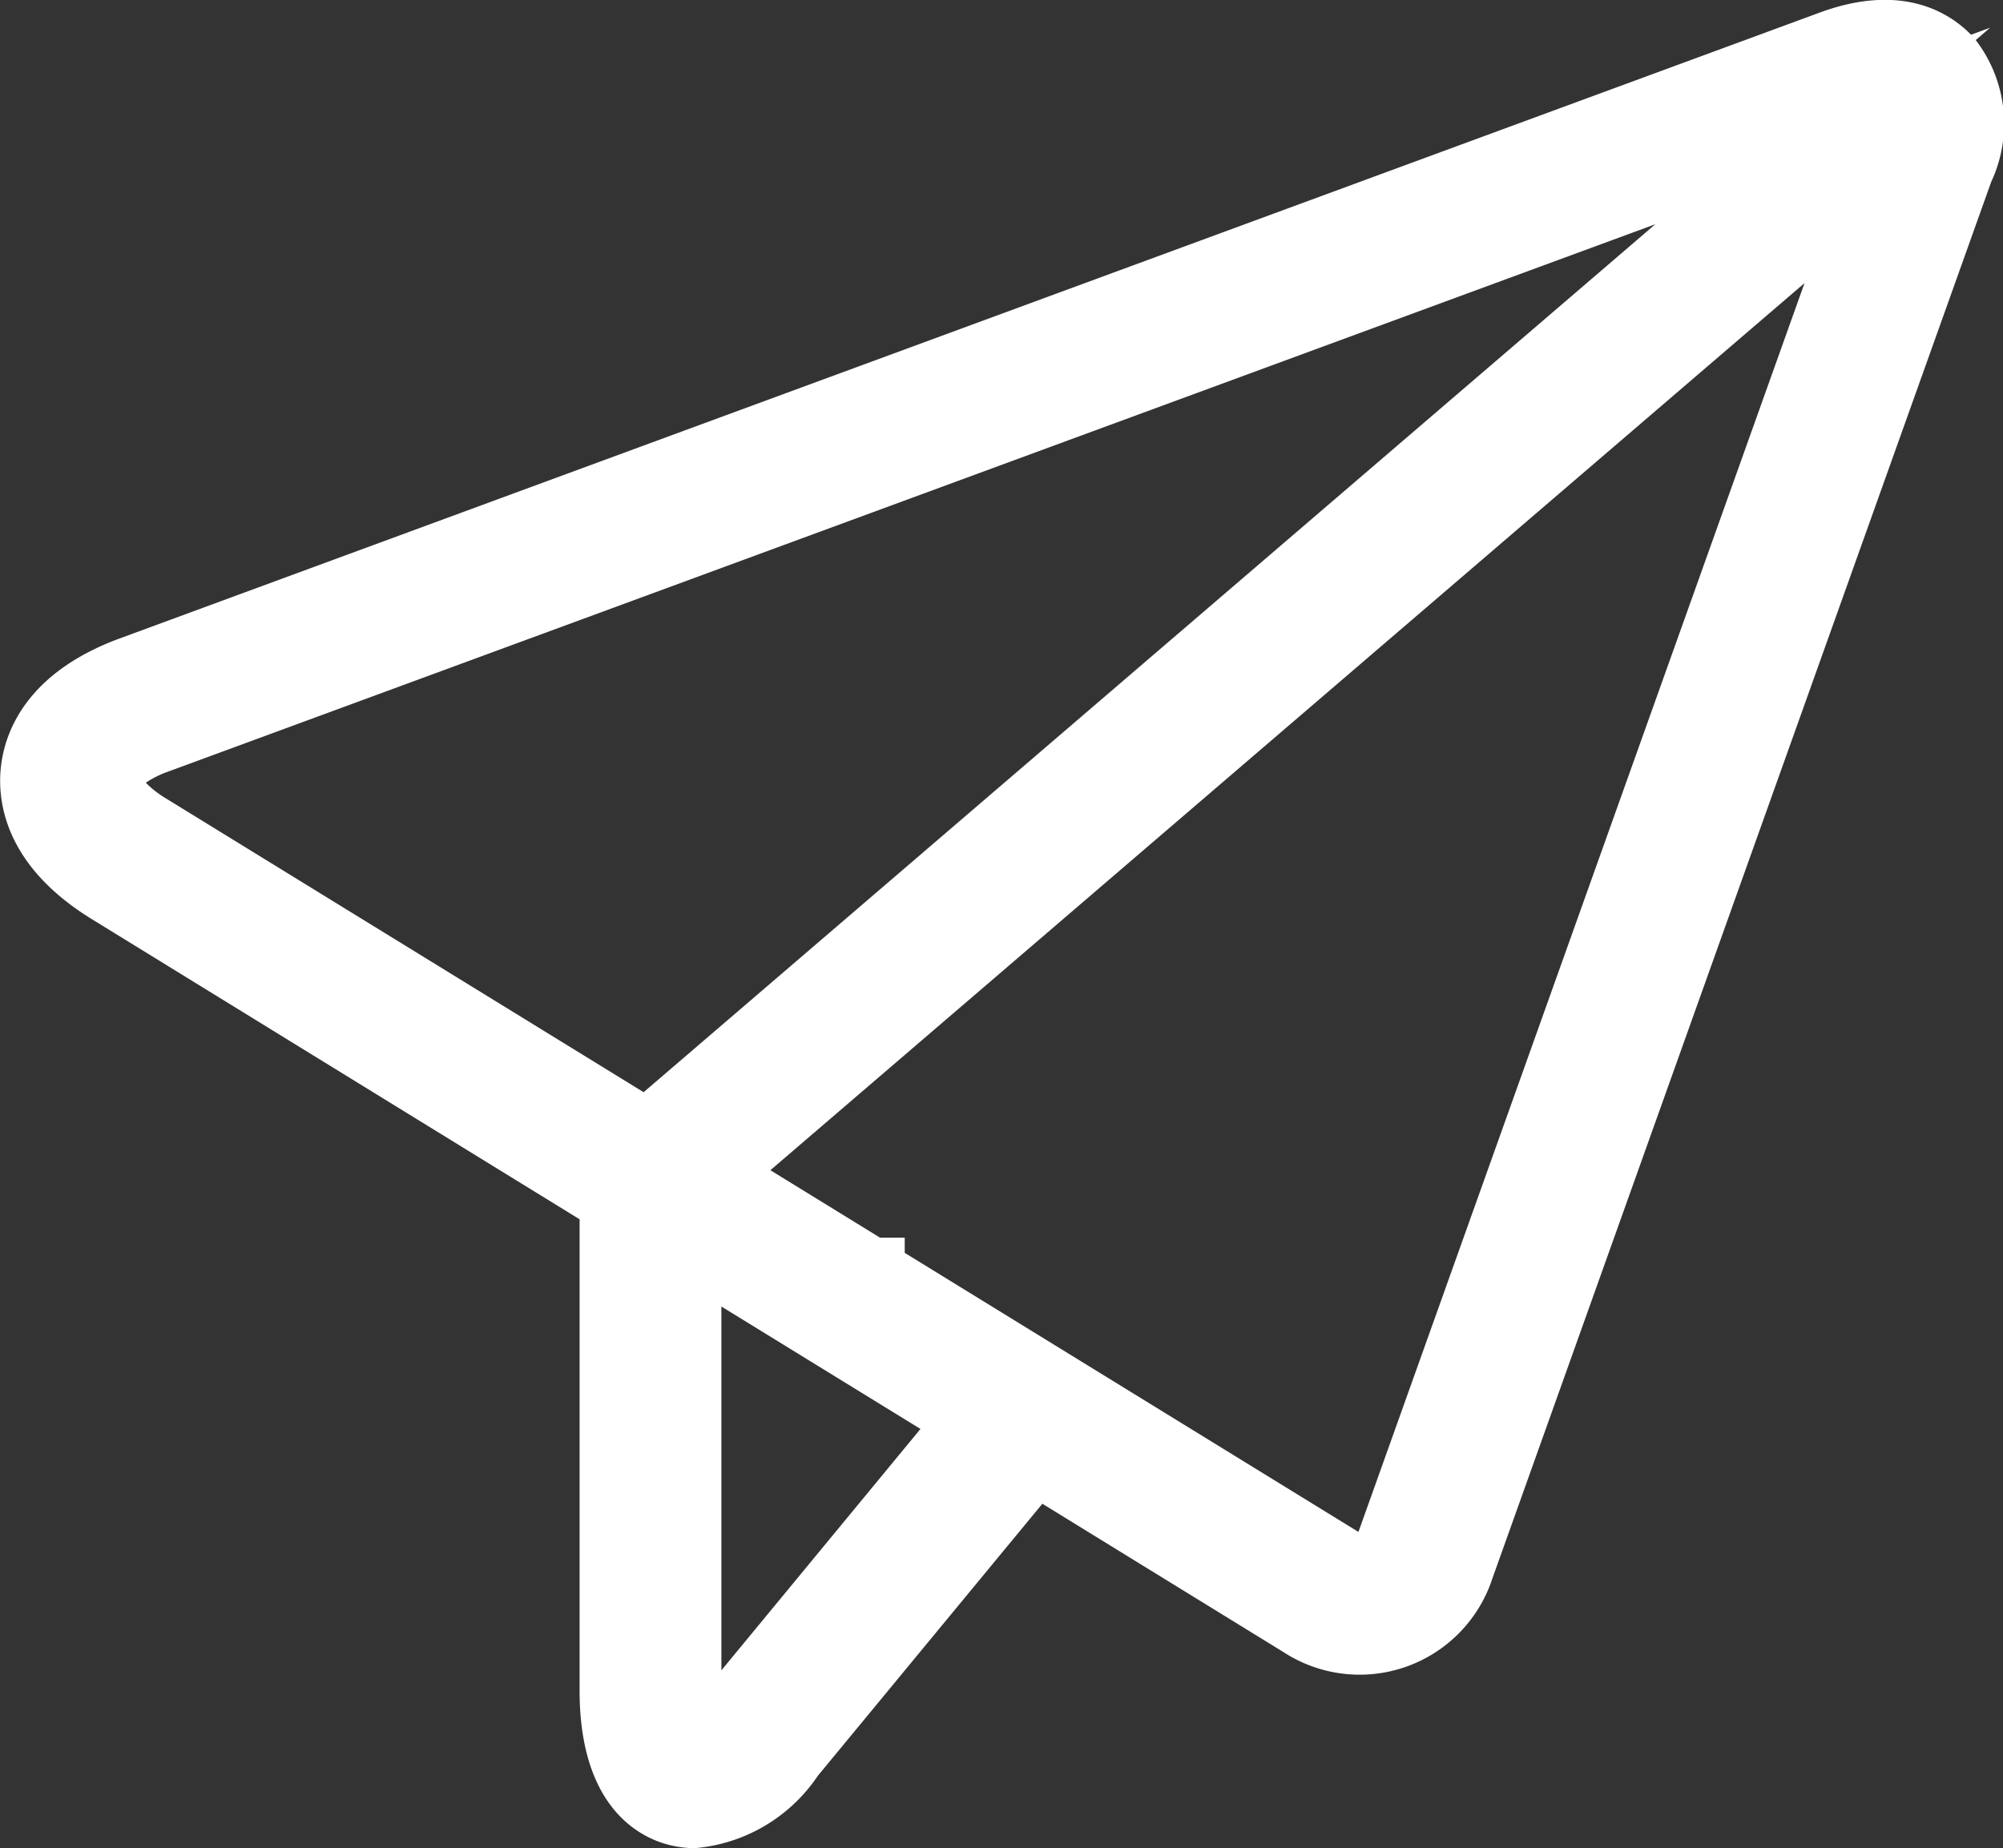 <?xml version="1.0" encoding="UTF-8"?>
<svg xmlns="http://www.w3.org/2000/svg" width="61.176" height="56.458" viewBox="0 0 61.176 56.458">
  <rect x="0" y="0" width="61.176" height="56.458" fill="#333333" stroke="none"/>
  <g id="Gruppe_410" data-name="Gruppe 410" transform="translate(-64.513 -86.219)">
    <g id="Gruppe_409" data-name="Gruppe 409" transform="translate(64.513 86.219)">
      <path id="Pfad_75" data-name="Pfad 75" d="M121.612,88.746,92.453,99.481l-22.771,8.38c-2.39.879-2.877,2.312-2.954,3.087s.118,2.274,2.285,3.607l15.4,9.477v14.982c0,2.49.951,3.354,1.749,3.641a2.152,2.152,0,0,0,.725.126c.767,0,1.772-.405,2.941-1.823l7.441-9.018,8.136,5.008a3.488,3.488,0,0,0,1.818.531,3.125,3.125,0,0,0,1.029-.174,3.328,3.328,0,0,0,2-2.059l6.664-18.662,8.572-24c.7-1.951.036-3-.42-3.451s-1.508-1.1-3.456-.385ZM68.945,111.168c.033-.334.446-.826,1.508-1.216l22.769-8.38,28.113-10.349L85.423,122.035l-15.241-9.377c-.959-.592-1.267-1.159-1.236-1.49Zm19.166,28.376a2.924,2.924,0,0,1-1.187,1,2.922,2.922,0,0,1-.28-1.526V125.407l4.431,2.725h0l4.274,2.631Zm20.041-5.049a1,1,0,0,1-1.577.554l-14.328-8.815a0,0,0,0,0,0,0l-4.828-2.972L123.1,92.647l-8.285,23.189Z" transform="translate(-65.664 -87.374)" fill="#fff"></path>
      <path id="Pfad_76" data-name="Pfad 76" d="M85.739,142.677a3.219,3.219,0,0,1-1.075-.186c-.919-.33-2.449-1.369-2.449-4.632V123.466l-14.9-9.17c-2.654-1.633-2.88-3.586-2.779-4.606s.707-2.891,3.636-3.969L120.1,86.6c2.487-.912,3.922,0,4.555.623l.056.057.584-.214-.439.377a4.2,4.2,0,0,1,.472,4.334l-15.235,42.663a4.266,4.266,0,0,1-6.384,2.245l-7.36-4.529-6.859,8.312A5.039,5.039,0,0,1,85.739,142.677Zm-.253-2.13c.662.153,1.509-.35,2.385-1.411l8.023-9.724,8.915,5.487a2.169,2.169,0,0,0,3.307-1.161L123.35,91.074a3.923,3.923,0,0,0,.234-1.04l-15.592,43.659a2.039,2.039,0,0,1-3.112,1.1L84.49,122.246l38.849-33.33a1.169,1.169,0,0,0-.076-.1L84.374,122.176,68.481,112.4c-1.615-1-1.778-1.983-1.732-2.481v-.007c.05-.5.4-1.44,2.191-2.1L121.86,88.334a3.941,3.941,0,0,0-1.037.243h0l-51.93,19.115c-1.854.682-2.218,1.674-2.271,2.2s.109,1.576,1.79,2.61l15.9,9.784V137.86c0,.812.125,2.2.938,2.6l-.331-.46a3.854,3.854,0,0,1-.477-2.138V122.373l11.335,6.973-8.009,9.713a3.78,3.78,0,0,1-1.737,1.348Zm1.06-14.416v11.114l6.08-7.374Zm5.6-1.639L105.975,133l.027.015c0-.008.007-.017.011-.027h0l13.614-38.121-31.585,27.1,3.35,2.061h.753ZM68.966,110.13a3.072,3.072,0,0,0,.617.48l14.587,8.974,30.9-26.515L69.666,109.784A3.064,3.064,0,0,0,68.966,110.13Zm-.173.153Z" transform="translate(-64.513 -86.219)" fill="#fff"></path>
    </g>
  </g>
</svg>
